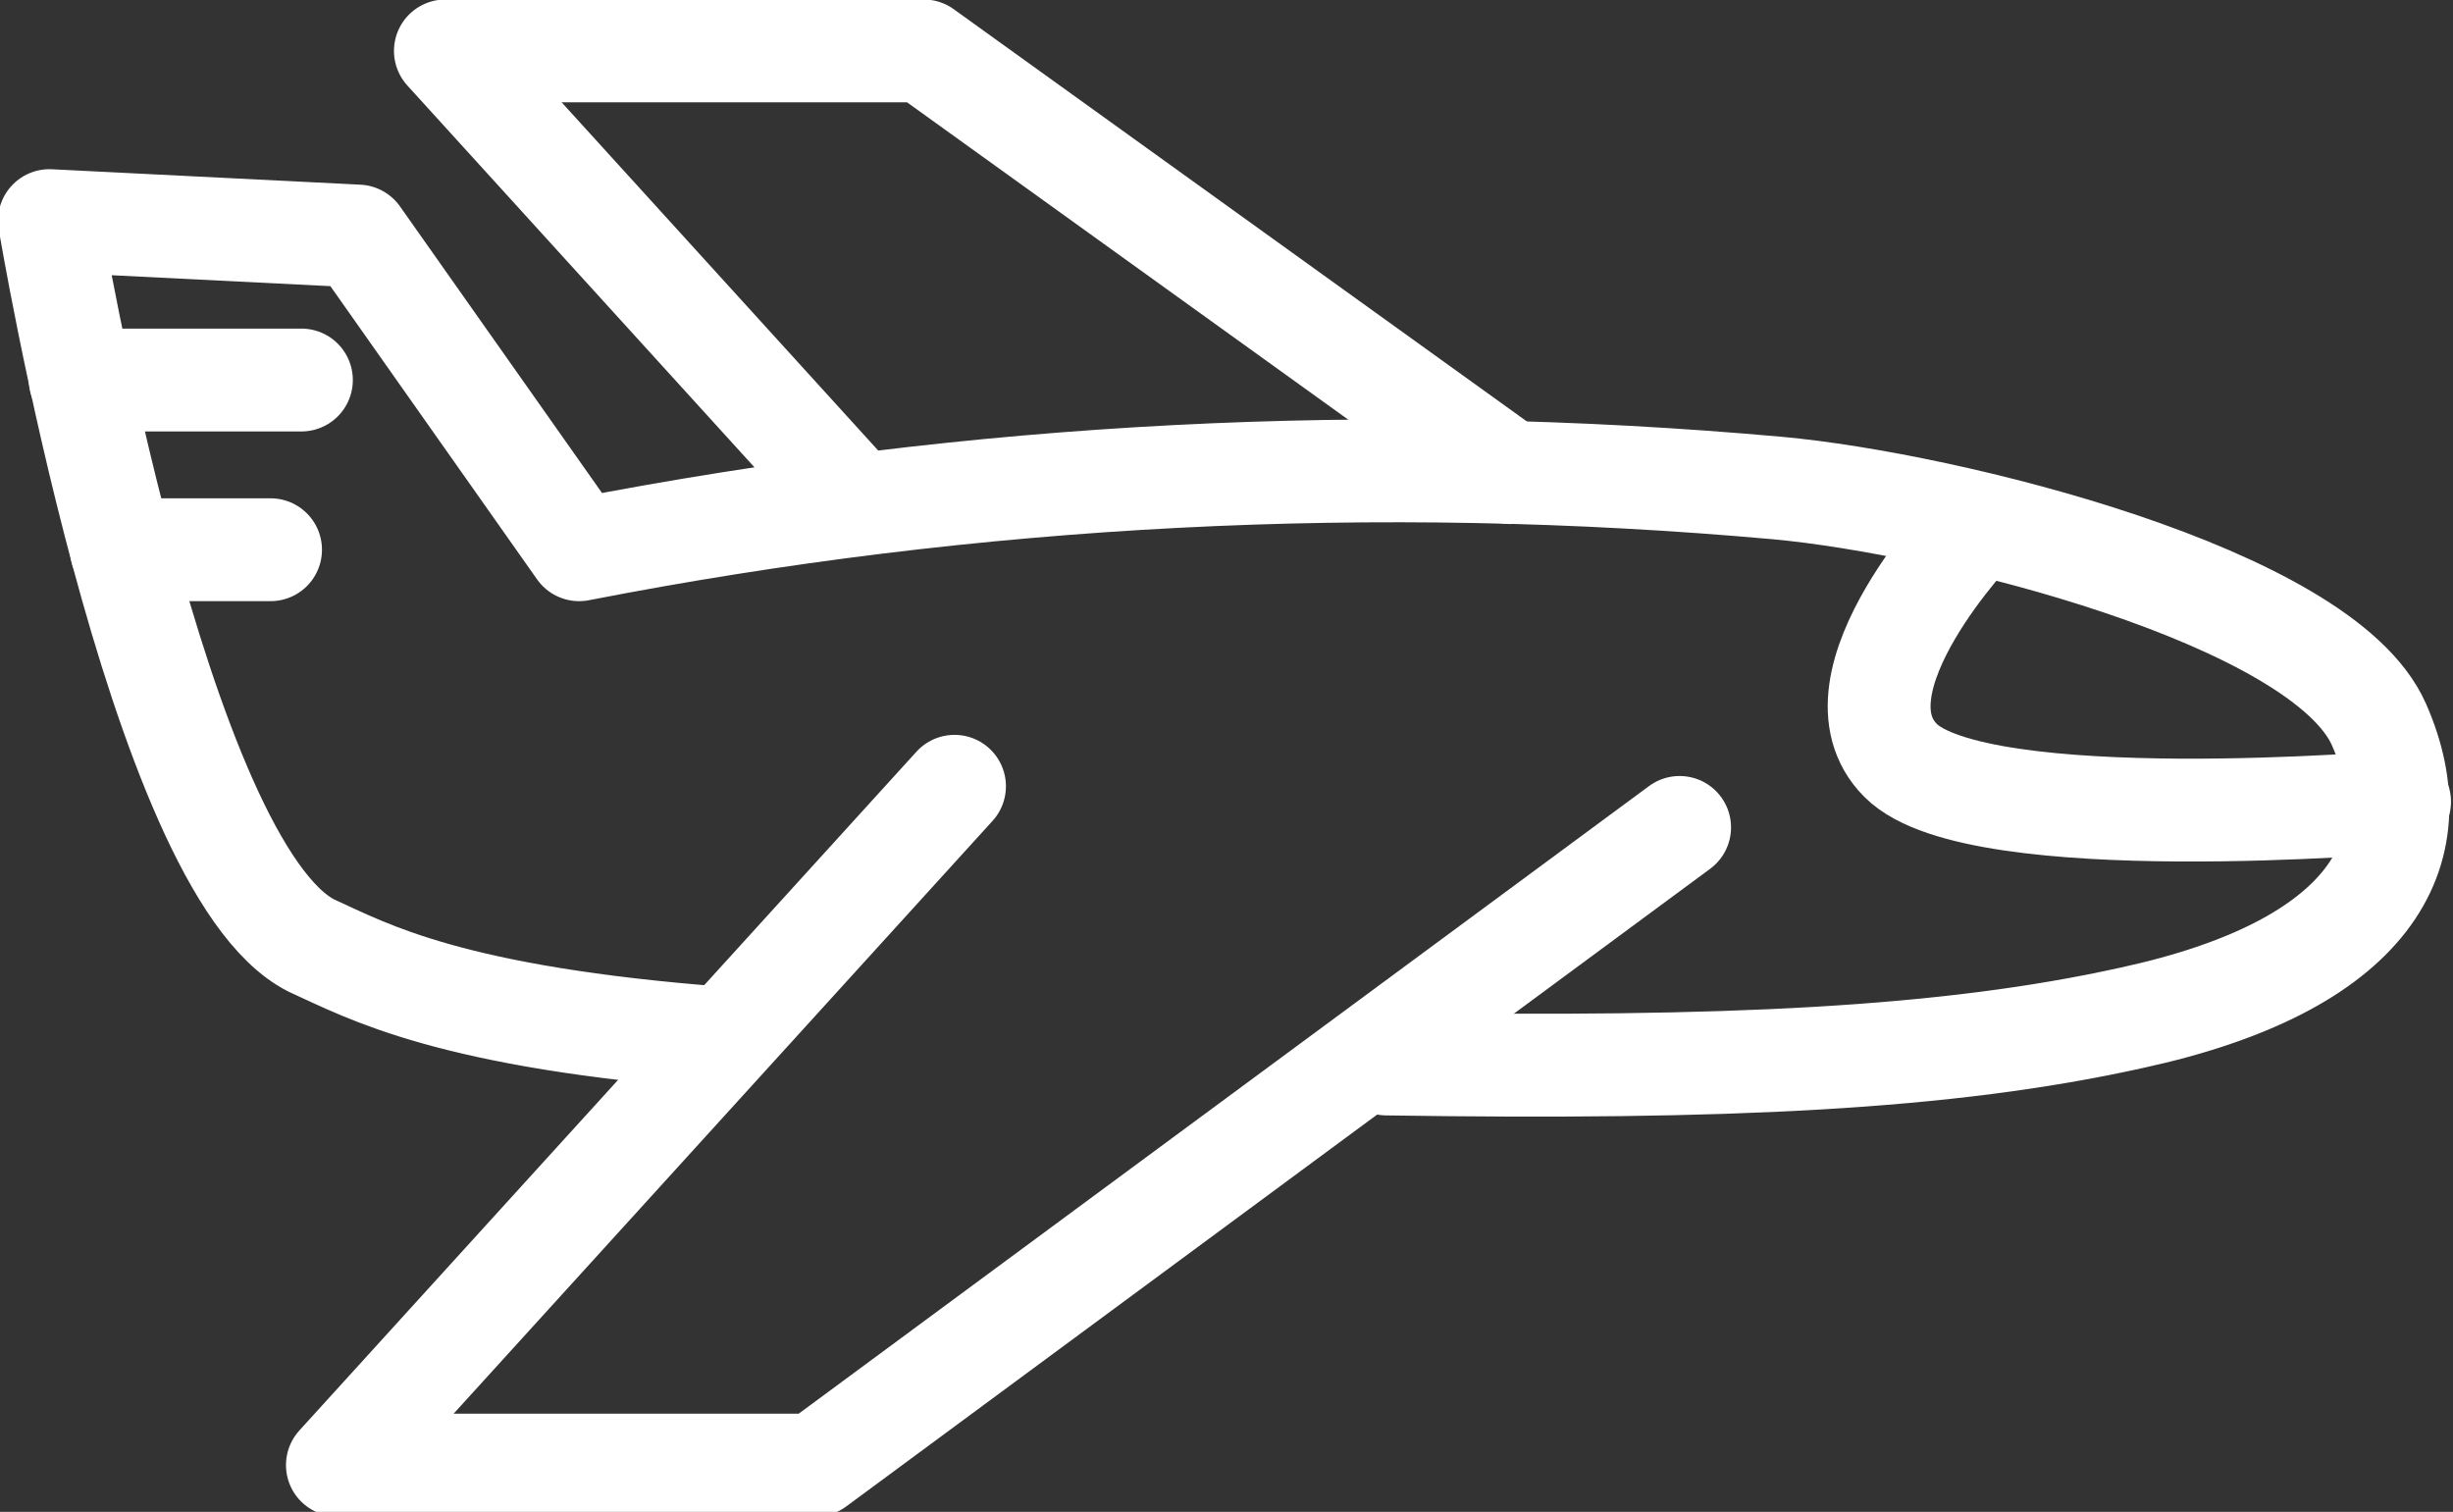 <?xml version="1.0" encoding="utf-8"?>
<!-- Generator: Adobe Illustrator 26.0.1, SVG Export Plug-In . SVG Version: 6.00 Build 0)  -->
<svg version="1.1" id="Laag_1" xmlns="http://www.w3.org/2000/svg" xmlns:xlink="http://www.w3.org/1999/xlink" x="0px" y="0px"
	 viewBox="0 0 47.7 29.4" style="enable-background:new 0 0 47.7 29.4;" xml:space="preserve">
<rect x="0" y="0" width="47.7" height="29.4" fill="#333333" stroke="none"/>
<style type="text/css">
	.st0{fill:none;stroke:#FFFFFF;stroke-width:2;stroke-linecap:round;stroke-linejoin:round;}
</style>
<g id="Group_82" transform="translate(-1024.939 -503.91)">
	<path id="Path_170" class="st0" d="M1051.9,524.6c6.6,0.1,10.9-0.1,14.5-0.9c4.6-1,5.9-3.2,4.8-5.7s-8.4-4.3-11.7-4.6
		c-7.8-0.7-15.6-0.3-23.3,1.2l-4.3-6.1l-6-0.3c0,0,2.1,12.6,5.1,14.1c1.1,0.5,2.7,1.4,8,1.8"/>
	<path id="Path_171" class="st0" d="M1043.5,519.2l-12,13.2h9.3l16.8-12.4"/>
	<path id="Path_172" class="st0" d="M1041.6,513.7l-8-8.8h9.3l11.4,8.2"/>
	<path id="Path_173" class="st0" d="M1063.4,514.1c0,0-3,3.1-1.5,4.6s9.7,0.8,9.7,0.8"/>
	<line id="Line_43" class="st0" x1="1026.5" y1="511.3" x2="1030.8" y2="511.3"/>
	<line id="Line_44" class="st0" x1="1027.3" y1="514.6" x2="1030.2" y2="514.6"/>
</g>
</svg>
